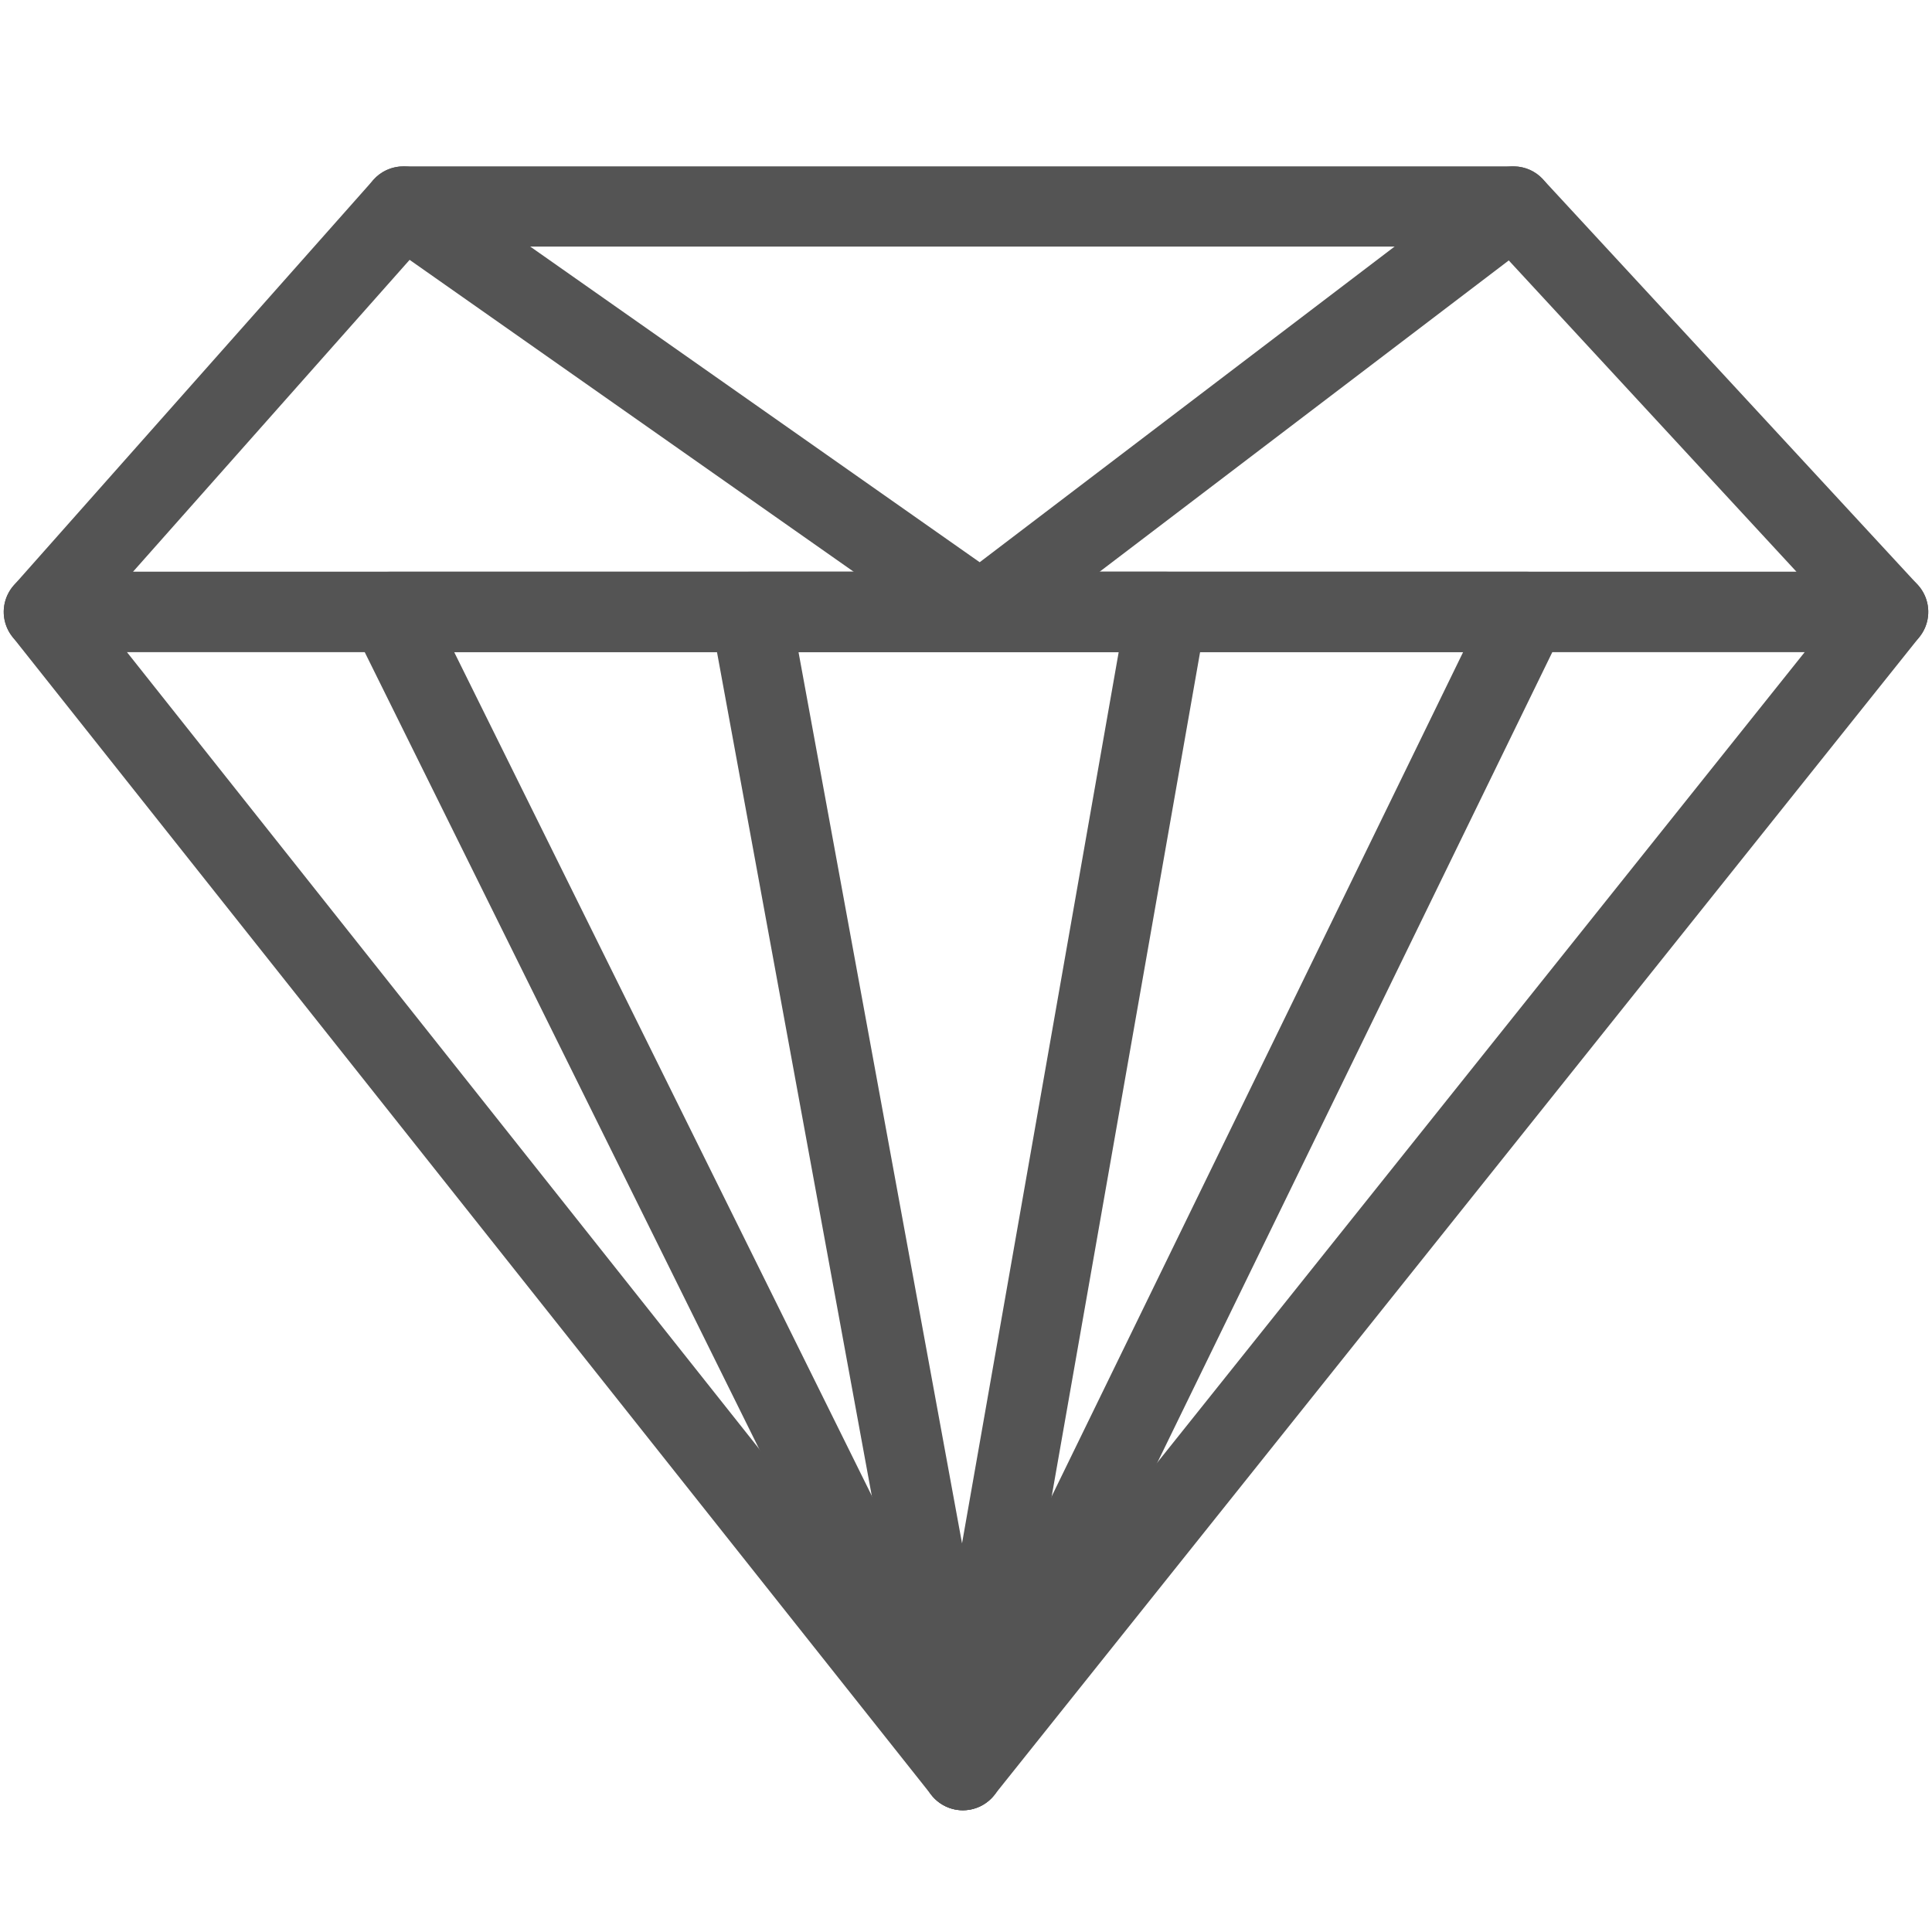 <svg version="1.0" preserveAspectRatio="xMidYMid meet" height="500" viewBox="0 0 375 375" zoomAndPan="magnify" width="500" xmlns:xlink="http://www.w3.org/1999/xlink" xmlns="http://www.w3.org/2000/svg"><defs><clipPath id="56f6162367"><path clip-rule="nonzero" d="M 0 110 L 375 110 L 375 351.453 L 0 351.453 Z M 0 110"></path></clipPath><clipPath id="c645c15b74"><path clip-rule="nonzero" d="M 67 110 L 305 110 L 305 351.453 L 67 351.453 Z M 67 110"></path></clipPath><clipPath id="a7753237da"><path clip-rule="nonzero" d="M 137 110 L 235 110 L 235 351.453 L 137 351.453 Z M 137 110"></path></clipPath></defs><rect fill-opacity="1" height="450" y="-37.5" fill="#ffffff" width="450" x="-37.5"></rect><rect fill-opacity="1" height="450" y="-37.5" fill="#ffffff" width="450" x="-37.5"></rect><g clip-path="url(#56f6162367)"><path fill-rule="nonzero" fill-opacity="1" d="M 186.891 351.371 C 186.887 351.371 186.883 351.371 186.879 351.371 C 184.508 351.367 182.27 350.281 180.797 348.426 L 2.41 123.605 C 0.555 121.266 0.199 118.07 1.5 115.383 C 2.797 112.691 5.52 110.984 8.508 110.984 L 366.492 110.984 C 369.484 110.984 372.211 112.699 373.508 115.395 C 374.801 118.086 374.441 121.289 372.574 123.625 L 192.973 348.445 C 191.496 350.293 189.258 351.371 186.891 351.371 Z M 24.617 126.547 L 186.914 331.094 L 350.316 126.547 Z M 24.617 126.547" fill="#545454"></path></g><g clip-path="url(#c645c15b74)"><path fill-rule="nonzero" fill-opacity="1" d="M 186.891 351.371 C 183.934 351.371 181.23 349.691 179.918 347.039 L 68.633 122.219 C 67.438 119.805 67.574 116.949 68.996 114.66 C 70.414 112.375 72.914 110.984 75.605 110.984 L 296.453 110.984 C 299.137 110.984 301.629 112.367 303.051 114.641 C 304.473 116.918 304.625 119.766 303.449 122.176 L 193.887 346.996 C 192.59 349.664 189.883 351.359 186.918 351.371 C 186.906 351.371 186.898 351.371 186.891 351.371 Z M 88.145 126.547 L 186.836 325.934 L 284.004 126.547 Z M 88.145 126.547" fill="#545454"></path></g><g clip-path="url(#a7753237da)"><path fill-rule="nonzero" fill-opacity="1" d="M 186.891 351.371 C 183.137 351.371 179.914 348.688 179.238 344.992 L 137.992 120.172 C 137.578 117.898 138.191 115.559 139.668 113.785 C 141.148 112.012 143.34 110.984 145.648 110.984 L 226.41 110.984 C 228.711 110.984 230.895 112 232.371 113.762 C 233.852 115.523 234.473 117.848 234.074 120.113 L 194.555 344.934 C 193.906 348.645 190.688 351.355 186.922 351.371 C 186.91 351.371 186.902 351.371 186.891 351.371 Z M 154.988 126.547 L 186.73 299.566 L 217.141 126.547 Z M 154.988 126.547" fill="#545454"></path></g><path fill-rule="nonzero" fill-opacity="1" d="M 366.492 126.547 L 8.508 126.547 C 5.441 126.547 2.664 124.754 1.41 121.957 C 0.152 119.164 0.652 115.895 2.684 113.602 L 72.473 34.914 C 73.949 33.246 76.066 32.293 78.293 32.293 L 293.766 32.293 C 295.938 32.293 298.008 33.199 299.48 34.793 L 372.211 113.484 C 374.309 115.754 374.863 119.051 373.625 121.887 C 372.383 124.719 369.586 126.547 366.492 126.547 Z M 25.809 110.984 L 348.703 110.984 L 290.363 47.859 L 81.793 47.859 Z M 25.809 110.984" fill="#545454"></path><path fill-rule="nonzero" fill-opacity="1" d="M 190.34 126.547 C 188.773 126.547 187.211 126.078 185.867 125.137 L 73.82 46.445 C 70.305 43.977 69.457 39.121 71.926 35.605 C 74.395 32.086 79.25 31.238 82.766 33.707 L 190.156 109.129 L 289.055 33.883 C 292.477 31.281 297.359 31.945 299.957 35.363 C 302.562 38.785 301.898 43.668 298.477 46.27 L 195.051 124.961 C 193.664 126.02 192 126.547 190.34 126.547 Z M 190.34 126.547" fill="#545454"></path></svg>